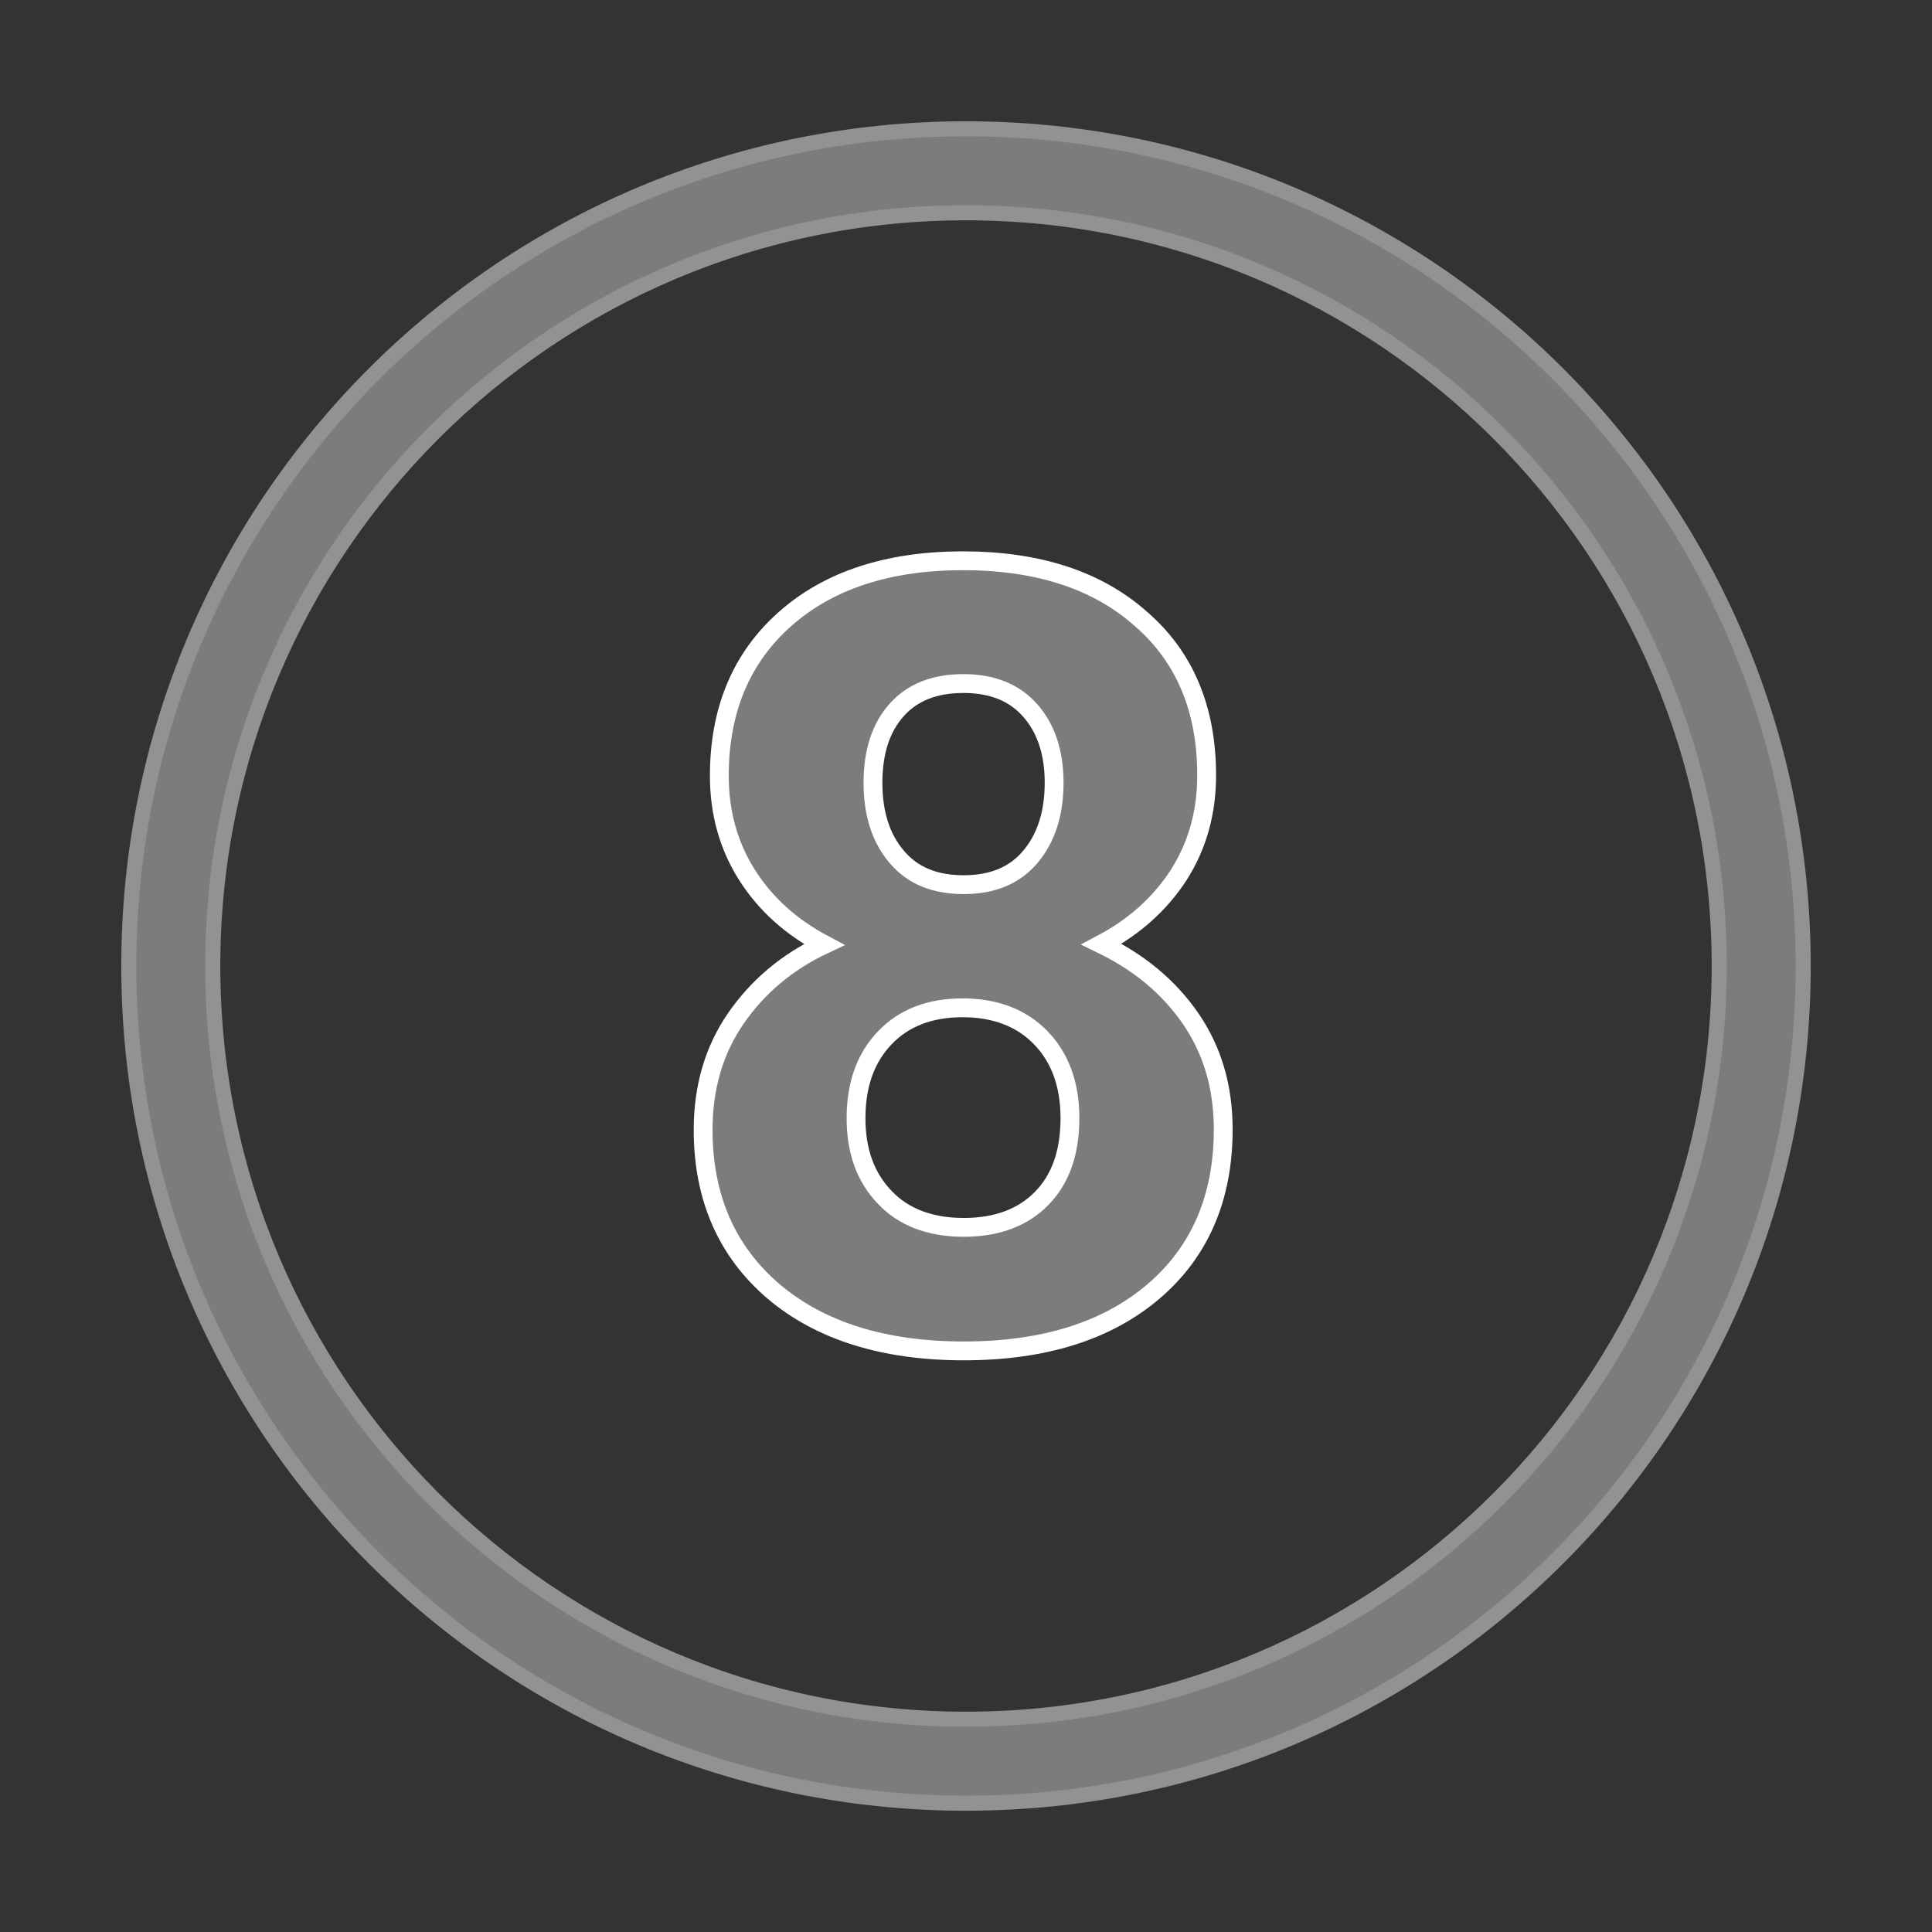 <?xml version="1.0" encoding="utf-8"?>
<!-- Generator: Adobe Illustrator 24.0.1, SVG Export Plug-In . SVG Version: 6.00 Build 0)  -->
<svg version="1.1" id="Слой_1" xmlns="http://www.w3.org/2000/svg" xmlns:xlink="http://www.w3.org/1999/xlink" x="0px" y="0px"
	 viewBox="0 0 513 513" style="enable-background:new 0 0 513 513;" xml:space="preserve">
<rect x="0" y="0" width="513" height="513" fill="#333333" stroke="none"/>
<style type="text/css">
	.st0{fill:#7B7C7D;stroke:#929292;stroke-width:4;stroke-miterlimit:10;}
	.st1{fill:#7B7C7D;stroke:#FFFFFF;stroke-width:5;stroke-miterlimit:10;}
</style>
<path class="st0" d="M256.5,34.2c-122.8,0-222.3,99.5-222.3,222.3s99.5,222.3,222.3,222.3s222.3-99.5,222.3-222.3
	S379.3,34.2,256.5,34.2z M256.5,456.5c-110.4,0-200-89.5-200-200s89.5-200,200-200s200,89.5,200,200S366.9,456.5,256.5,456.5z"/>
<g>
	<path class="st1" d="M320.4,205.9c0,9.9-2.5,18.7-7.4,26.4c-5,7.7-11.8,13.8-20.5,18.4c9.9,4.8,17.8,11.3,23.6,19.7
		c5.8,8.4,8.7,18.2,8.7,29.5c0,18.1-6.2,32.5-18.5,43s-29.1,15.8-50.4,15.8c-21.2,0-38.1-5.3-50.5-15.8
		C193,332.3,186.7,318,186.7,300c0-11.3,2.9-21.2,8.7-29.6s13.6-15,23.4-19.6c-8.7-4.6-15.5-10.7-20.4-18.4S191,215.9,191,206
		c0-17.4,5.8-31.3,17.4-41.6c11.6-10.3,27.4-15.5,47.3-15.5c19.8,0,35.6,5.1,47.2,15.4C314.6,174.4,320.4,188.3,320.4,205.9z
		 M284.1,296.9c0-8.9-2.6-16-7.7-21.3s-12.1-8-20.8-8c-8.6,0-15.5,2.6-20.6,7.9s-7.7,12.4-7.7,21.4c0,8.7,2.5,15.7,7.6,21
		c5,5.3,12.1,8,21,8c8.8,0,15.7-2.6,20.7-7.7C281.6,313.1,284.1,306,284.1,296.9z M279.9,207.8c0-7.9-2.1-14.3-6.3-19.1
		c-4.2-4.8-10.1-7.2-17.8-7.2c-7.6,0-13.5,2.3-17.7,7s-6.3,11.1-6.3,19.4c0,8.1,2.1,14.7,6.3,19.6c4.2,5,10.1,7.4,17.8,7.4
		s13.6-2.5,17.7-7.4C277.8,222.5,279.9,216,279.9,207.8z"/>
</g>
</svg>
